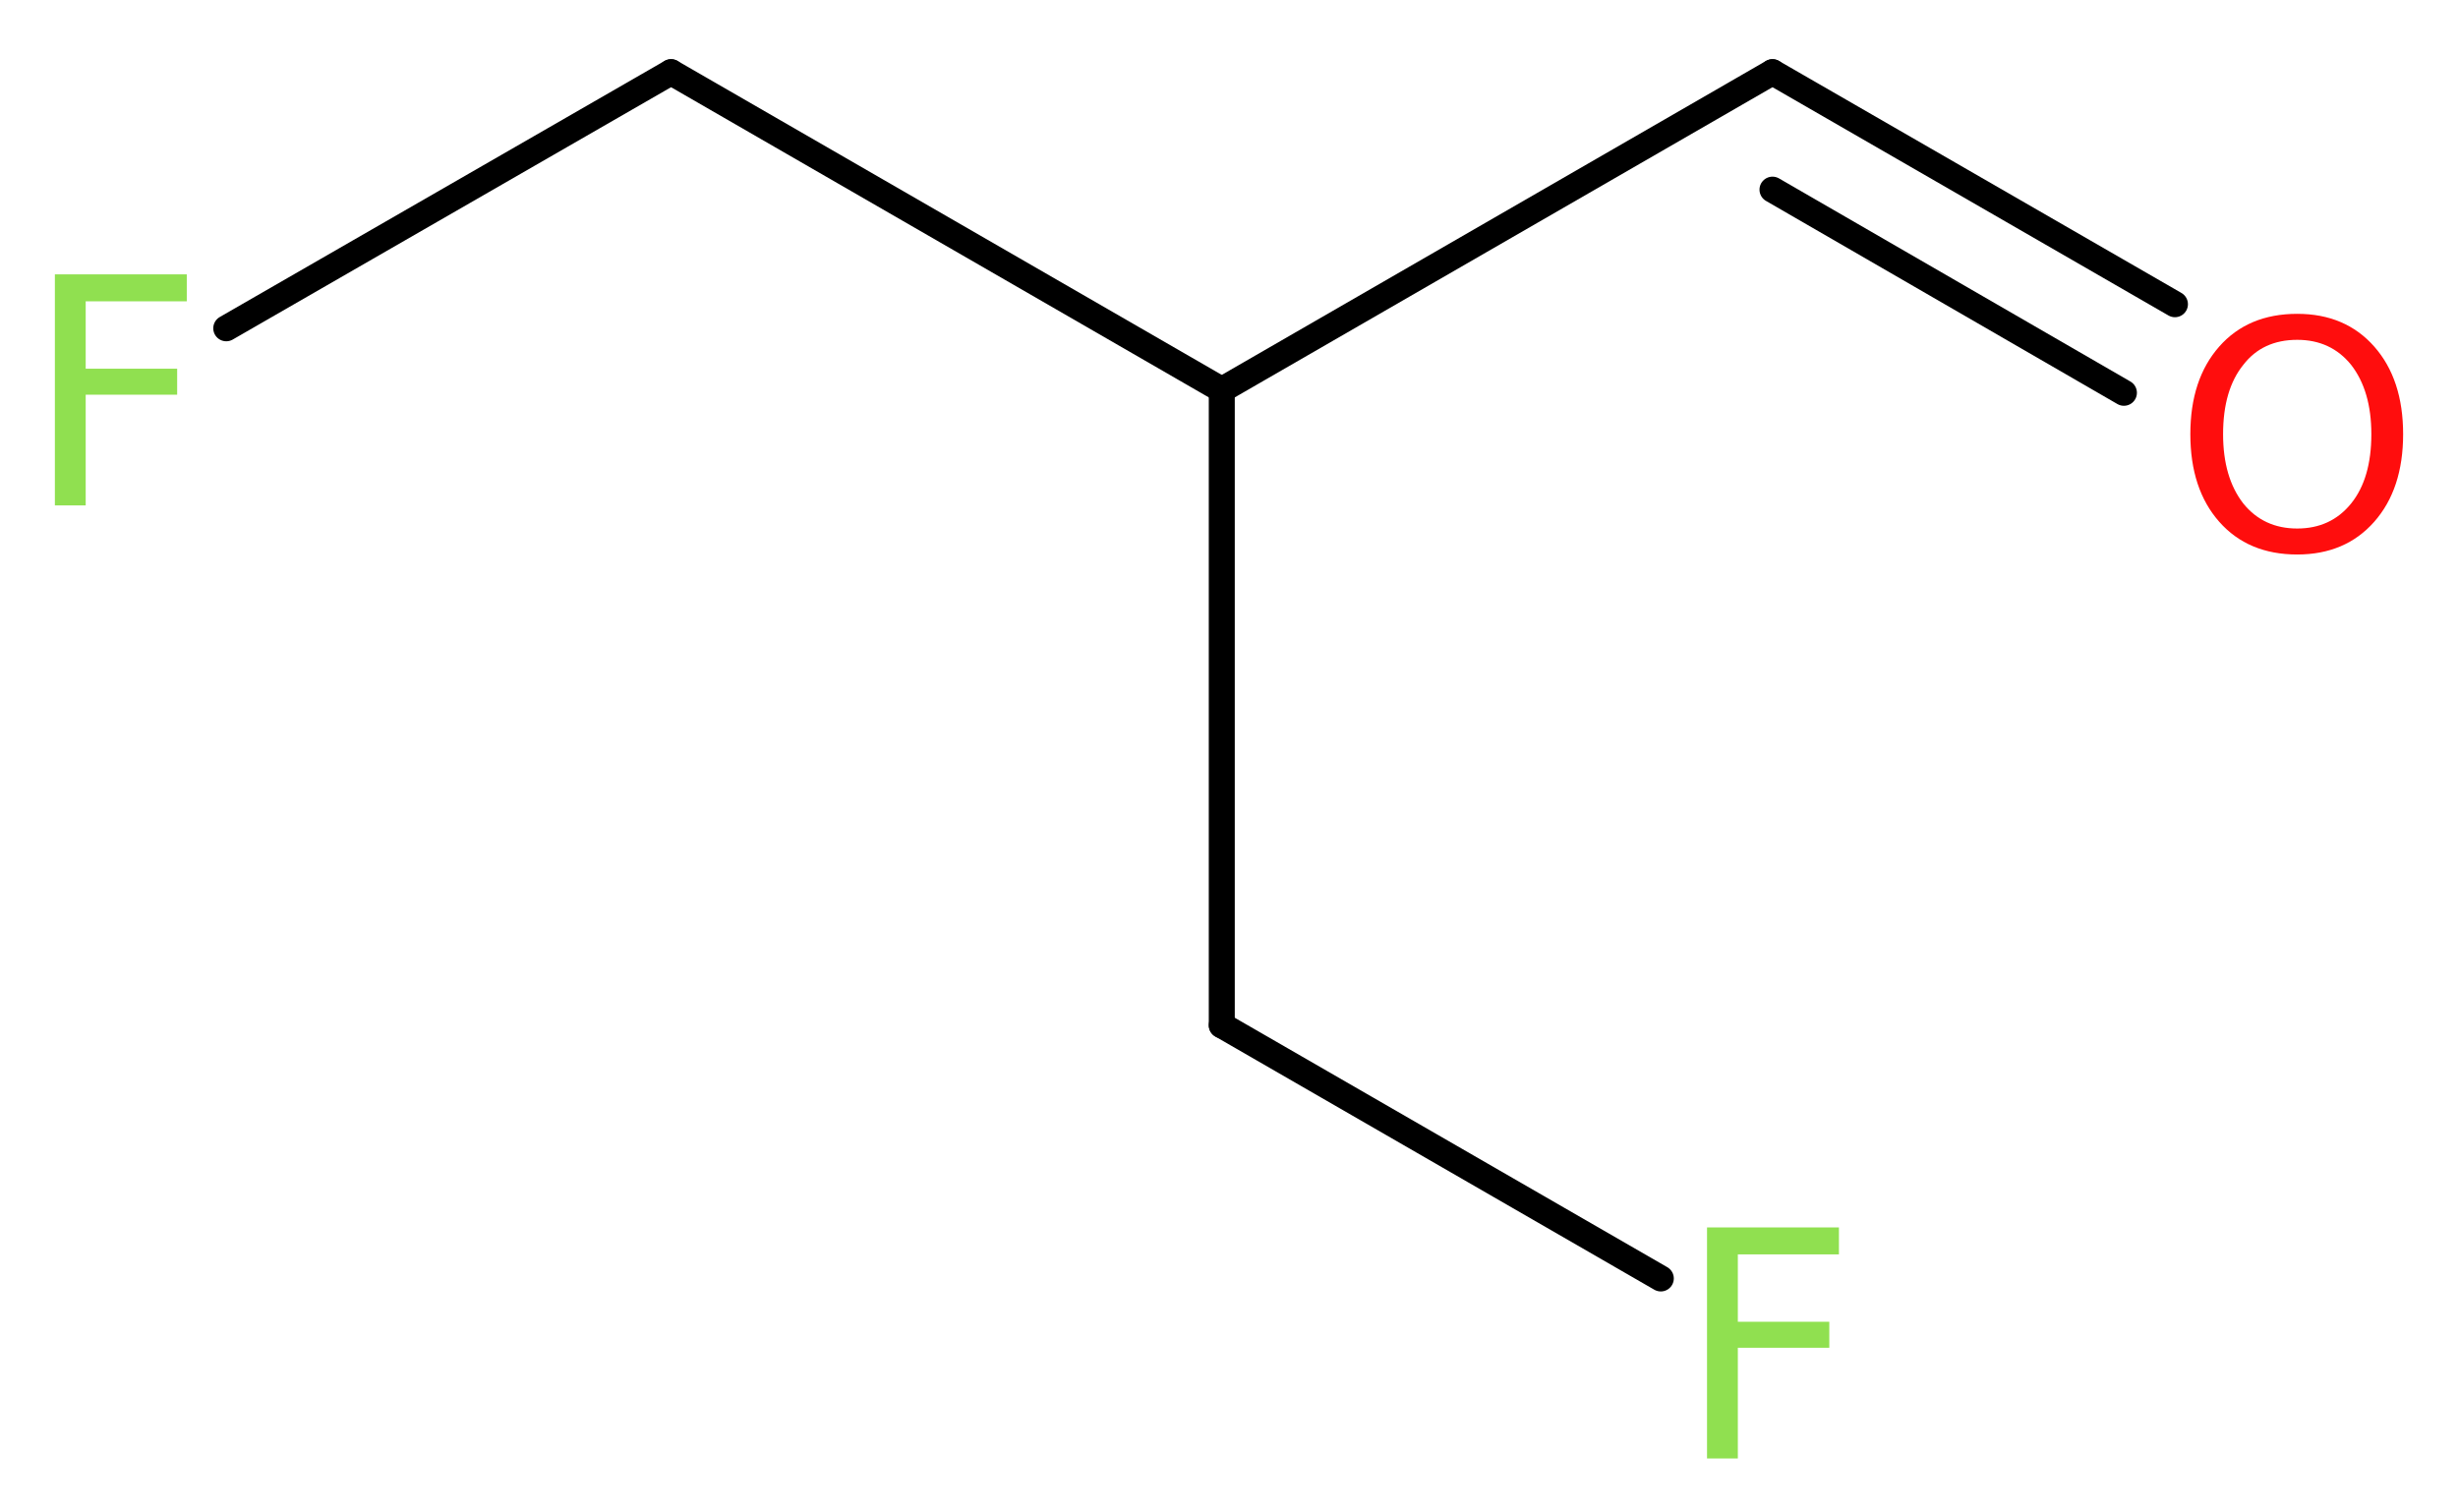 <?xml version='1.0' encoding='UTF-8'?>
<!DOCTYPE svg PUBLIC "-//W3C//DTD SVG 1.1//EN" "http://www.w3.org/Graphics/SVG/1.1/DTD/svg11.dtd">
<svg version='1.2' xmlns='http://www.w3.org/2000/svg' xmlns:xlink='http://www.w3.org/1999/xlink' width='25.53mm' height='15.71mm' viewBox='0 0 25.53 15.71'>
  <desc>Generated by the Chemistry Development Kit (http://github.com/cdk)</desc>
  <g stroke-linecap='round' stroke-linejoin='round' stroke='#000000' stroke-width='.27' fill='#90E050'>
    <rect x='.0' y='.0' width='26.0' height='16.0' fill='#FFFFFF' stroke='none'/>
    <g id='mol1' class='mol'>
      <g id='mol1bnd1' class='bond'>
        <line x1='18.41' y1='.75' x2='22.59' y2='3.16'/>
        <line x1='18.41' y1='1.97' x2='22.06' y2='4.08'/>
      </g>
      <line id='mol1bnd2' class='bond' x1='18.41' y1='.75' x2='12.69' y2='4.05'/>
      <line id='mol1bnd3' class='bond' x1='12.69' y1='4.05' x2='6.97' y2='.75'/>
      <line id='mol1bnd4' class='bond' x1='6.97' y1='.75' x2='2.35' y2='3.41'/>
      <line id='mol1bnd5' class='bond' x1='12.69' y1='4.05' x2='12.69' y2='10.65'/>
      <line id='mol1bnd6' class='bond' x1='12.69' y1='10.65' x2='17.25' y2='13.28'/>
      <path id='mol1atm1' class='atom' d='M23.86 3.53q-.36 .0 -.56 .26q-.21 .26 -.21 .72q.0 .45 .21 .72q.21 .26 .56 .26q.35 .0 .56 -.26q.21 -.26 .21 -.72q.0 -.45 -.21 -.72q-.21 -.26 -.56 -.26zM23.86 3.26q.5 .0 .8 .34q.3 .34 .3 .91q.0 .57 -.3 .91q-.3 .34 -.8 .34q-.51 .0 -.81 -.34q-.3 -.34 -.3 -.91q.0 -.57 .3 -.91q.3 -.34 .81 -.34z' stroke='none' fill='#FF0D0D'/>
      <path id='mol1atm5' class='atom' d='M.56 2.85h1.38v.28h-1.05v.7h.95v.27h-.95v1.15h-.32v-2.4z' stroke='none'/>
      <path id='mol1atm7' class='atom' d='M17.72 12.75h1.38v.28h-1.05v.7h.95v.27h-.95v1.15h-.32v-2.4z' stroke='none'/>
    </g>
  </g>
</svg>
